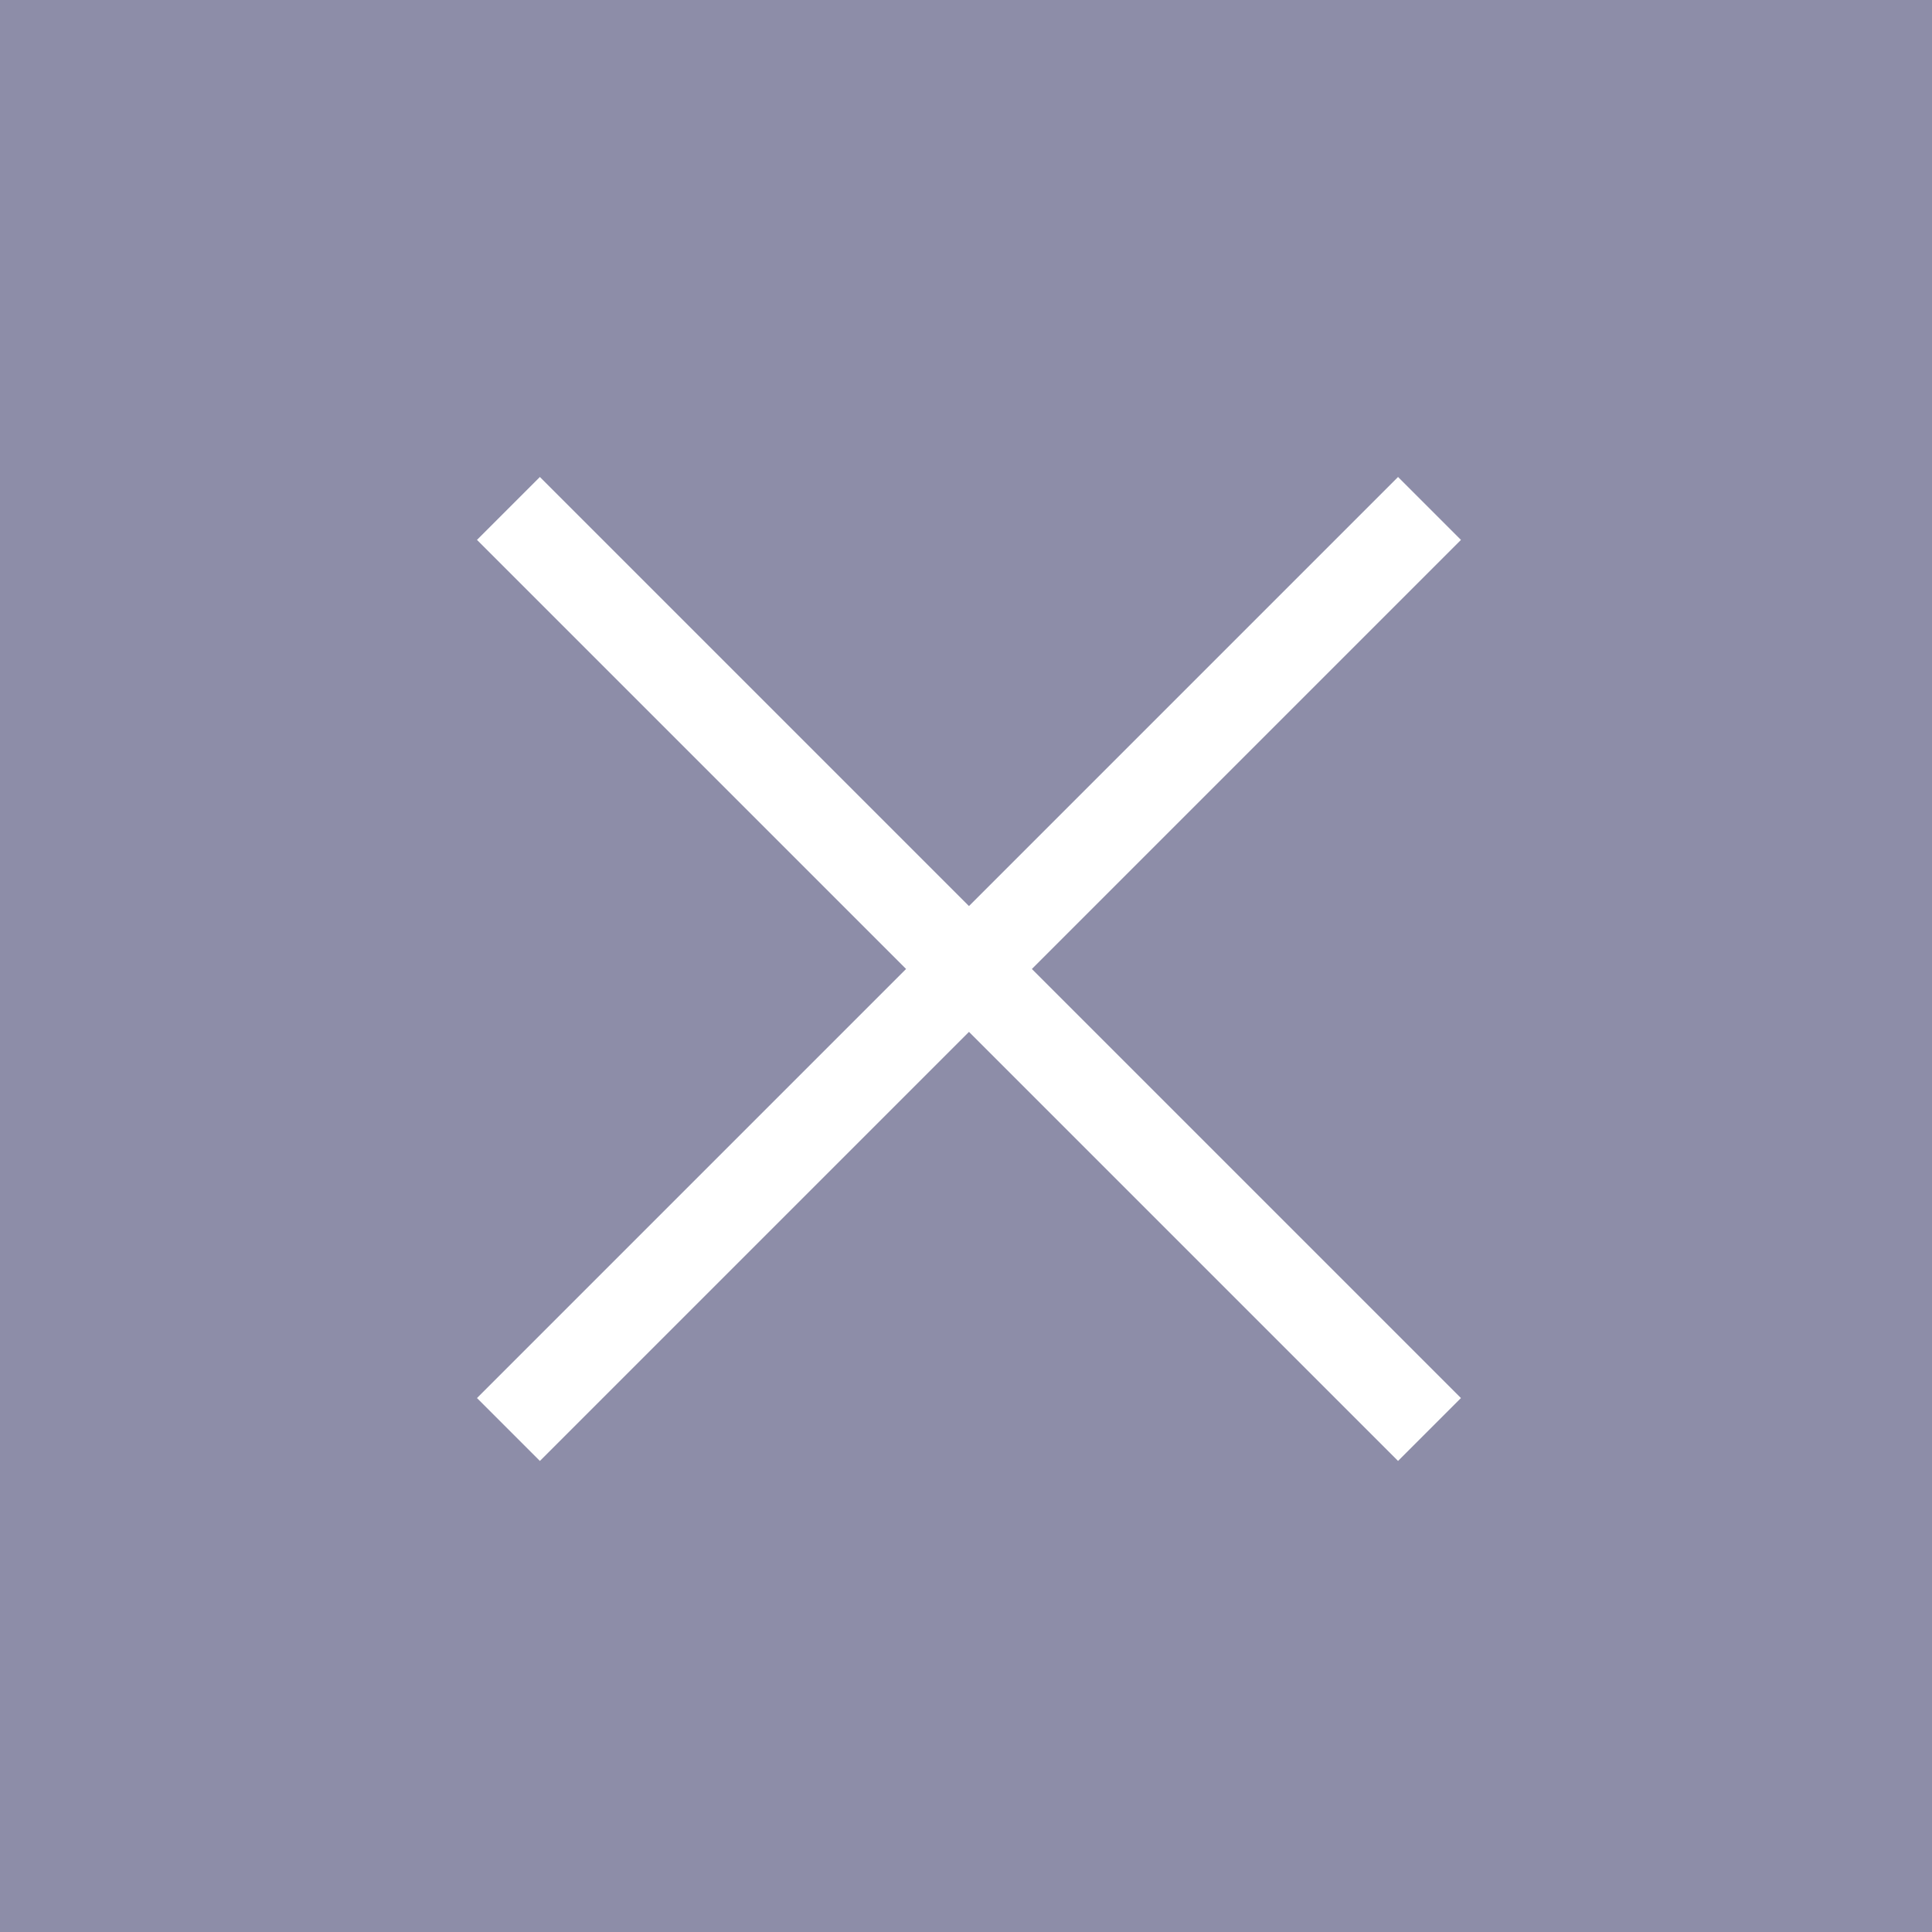 <?xml version="1.0" encoding="utf-8"?>
<!-- Generator: Adobe Illustrator 26.3.1, SVG Export Plug-In . SVG Version: 6.00 Build 0)  -->
<svg version="1.1" id="レイヤー_1" xmlns="http://www.w3.org/2000/svg" xmlns:xlink="http://www.w3.org/1999/xlink" x="0px"
	 y="0px" viewBox="0 0 43 43" style="enable-background:new 0 0 43 43;" xml:space="preserve">
<style type="text/css">
	.st0{fill:#8D8DA8;}
	.st1{fill:#FFFFFF;}
</style>
<g transform="translate(-4146 -239)">
	<rect x="4146" y="239" class="st0" width="43" height="43"/>
	<g transform="translate(4157.316 250.316)">
		<path class="st1" d="M0.7,21.2l-1.4-1.4L19.8-0.7l1.4,1.4L0.7,21.2z"/>
		<path class="st1" d="M-0.7,0.7l1.4-1.4l20.5,20.5l-1.4,1.4L-0.7,0.7z"/>
	</g>
</g>
</svg>
